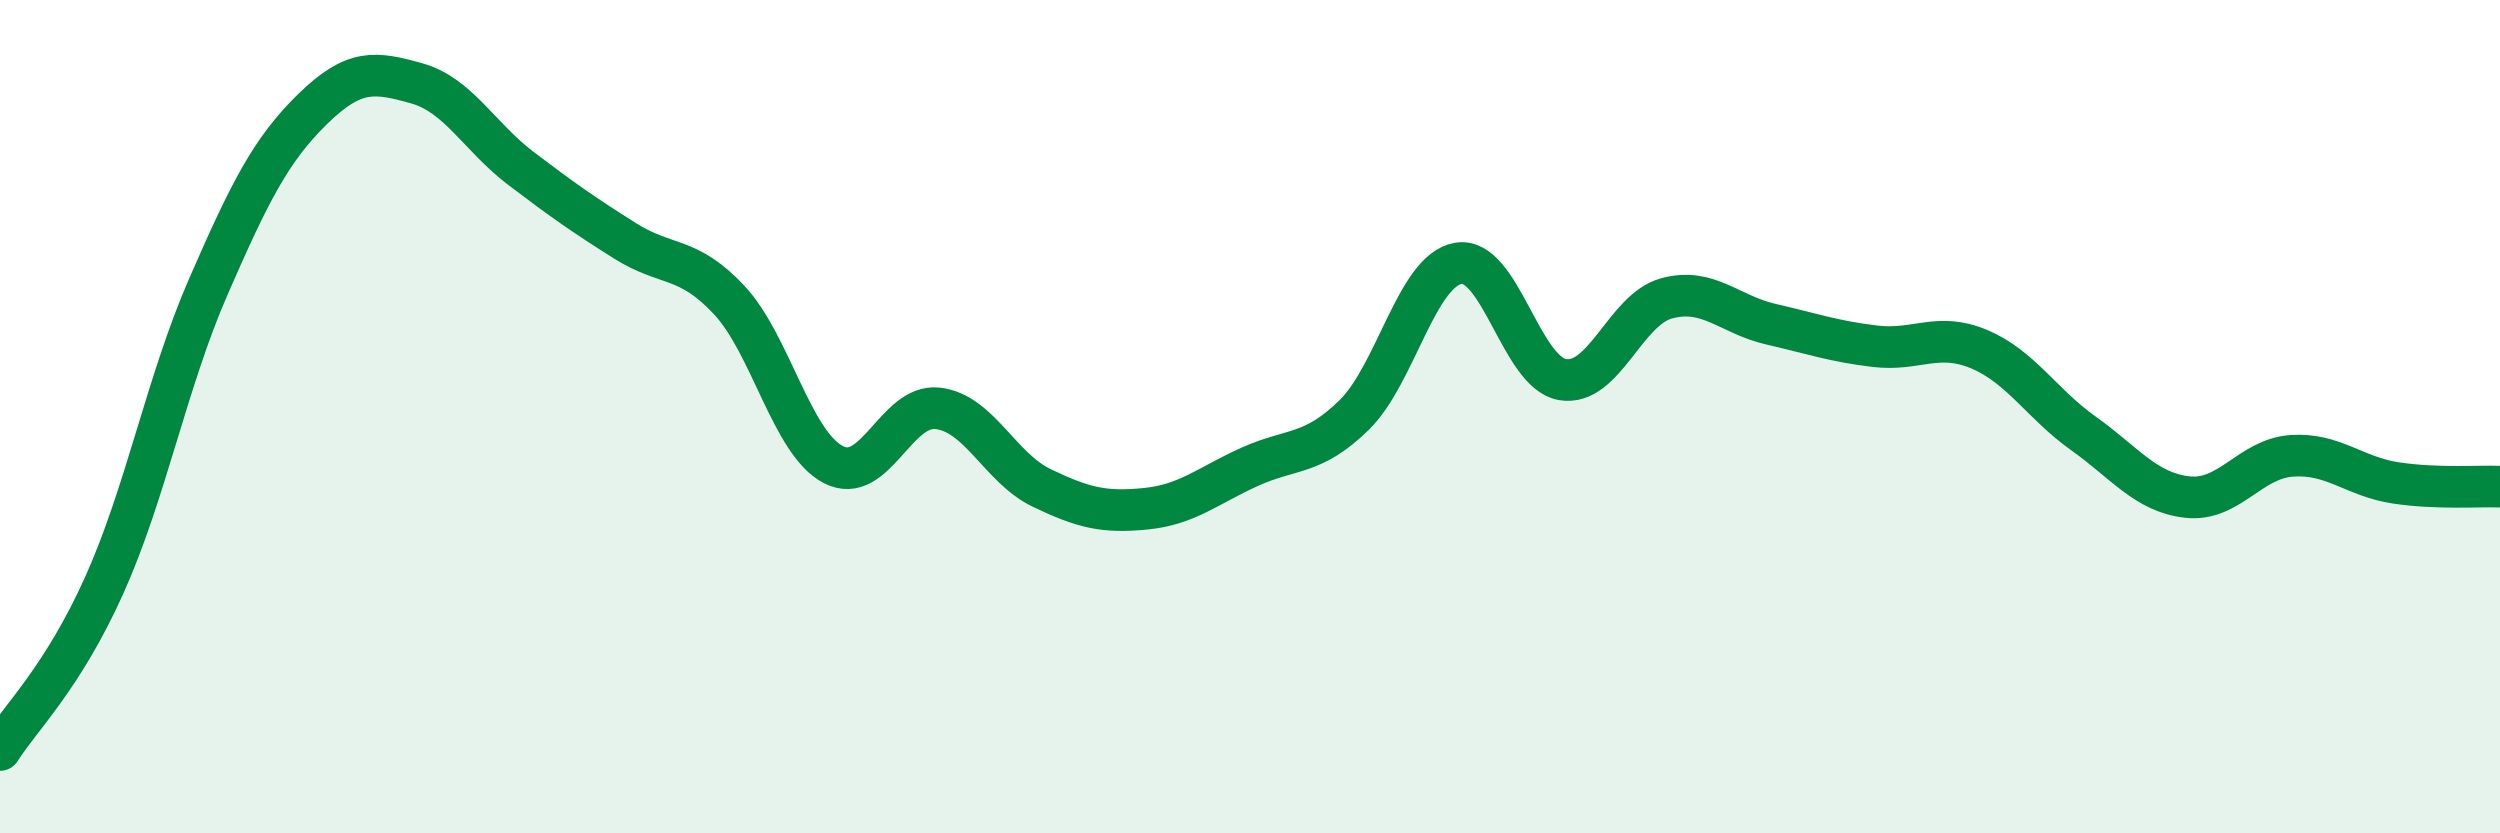 
    <svg width="60" height="20" viewBox="0 0 60 20" xmlns="http://www.w3.org/2000/svg">
      <path
        d="M 0,18 C 0.5,17.21 1.5,16.27 2.5,14.05 C 3.5,11.83 4,9.17 5,6.88 C 6,4.59 6.5,3.6 7.5,2.62 C 8.5,1.64 9,1.72 10,2 C 11,2.28 11.5,3.28 12.5,4.04 C 13.5,4.8 14,5.15 15,5.78 C 16,6.41 16.5,6.13 17.5,7.2 C 18.5,8.27 19,10.63 20,11.15 C 21,11.67 21.5,9.69 22.5,9.8 C 23.5,9.91 24,11.23 25,11.71 C 26,12.19 26.5,12.31 27.5,12.21 C 28.5,12.11 29,11.65 30,11.2 C 31,10.75 31.5,10.94 32.5,9.96 C 33.5,8.98 34,6.49 35,6.32 C 36,6.15 36.5,8.94 37.5,9.11 C 38.5,9.28 39,7.43 40,7.16 C 41,6.89 41.5,7.55 42.5,7.78 C 43.5,8.01 44,8.19 45,8.31 C 46,8.43 46.5,7.96 47.5,8.38 C 48.5,8.8 49,9.69 50,10.4 C 51,11.11 51.5,11.82 52.5,11.93 C 53.5,12.04 54,11.01 55,10.94 C 56,10.87 56.5,11.44 57.5,11.59 C 58.5,11.74 59.5,11.66 60,11.68L60 20L0 20Z"
        fill="#008740"
        opacity="0.1"
        stroke-linecap="round"
        stroke-linejoin="round"
      />
      <path
        d="M 0,18 C 0.5,17.21 1.5,16.27 2.5,14.05 C 3.5,11.83 4,9.17 5,6.88 C 6,4.59 6.5,3.6 7.5,2.62 C 8.5,1.64 9,1.72 10,2 C 11,2.28 11.5,3.28 12.5,4.04 C 13.5,4.8 14,5.15 15,5.78 C 16,6.41 16.5,6.13 17.5,7.2 C 18.5,8.27 19,10.63 20,11.15 C 21,11.67 21.5,9.69 22.5,9.8 C 23.5,9.91 24,11.23 25,11.71 C 26,12.19 26.5,12.31 27.5,12.21 C 28.5,12.11 29,11.65 30,11.2 C 31,10.75 31.5,10.94 32.5,9.96 C 33.5,8.98 34,6.49 35,6.32 C 36,6.15 36.5,8.94 37.5,9.11 C 38.5,9.28 39,7.43 40,7.16 C 41,6.89 41.5,7.55 42.5,7.78 C 43.5,8.01 44,8.19 45,8.31 C 46,8.43 46.5,7.96 47.5,8.38 C 48.5,8.8 49,9.69 50,10.4 C 51,11.11 51.5,11.82 52.5,11.93 C 53.5,12.04 54,11.01 55,10.94 C 56,10.87 56.5,11.44 57.5,11.59 C 58.5,11.74 59.5,11.66 60,11.68"
        stroke="#008740"
        stroke-width="1"
        fill="none"
        stroke-linecap="round"
        stroke-linejoin="round"
      />
    </svg>
  